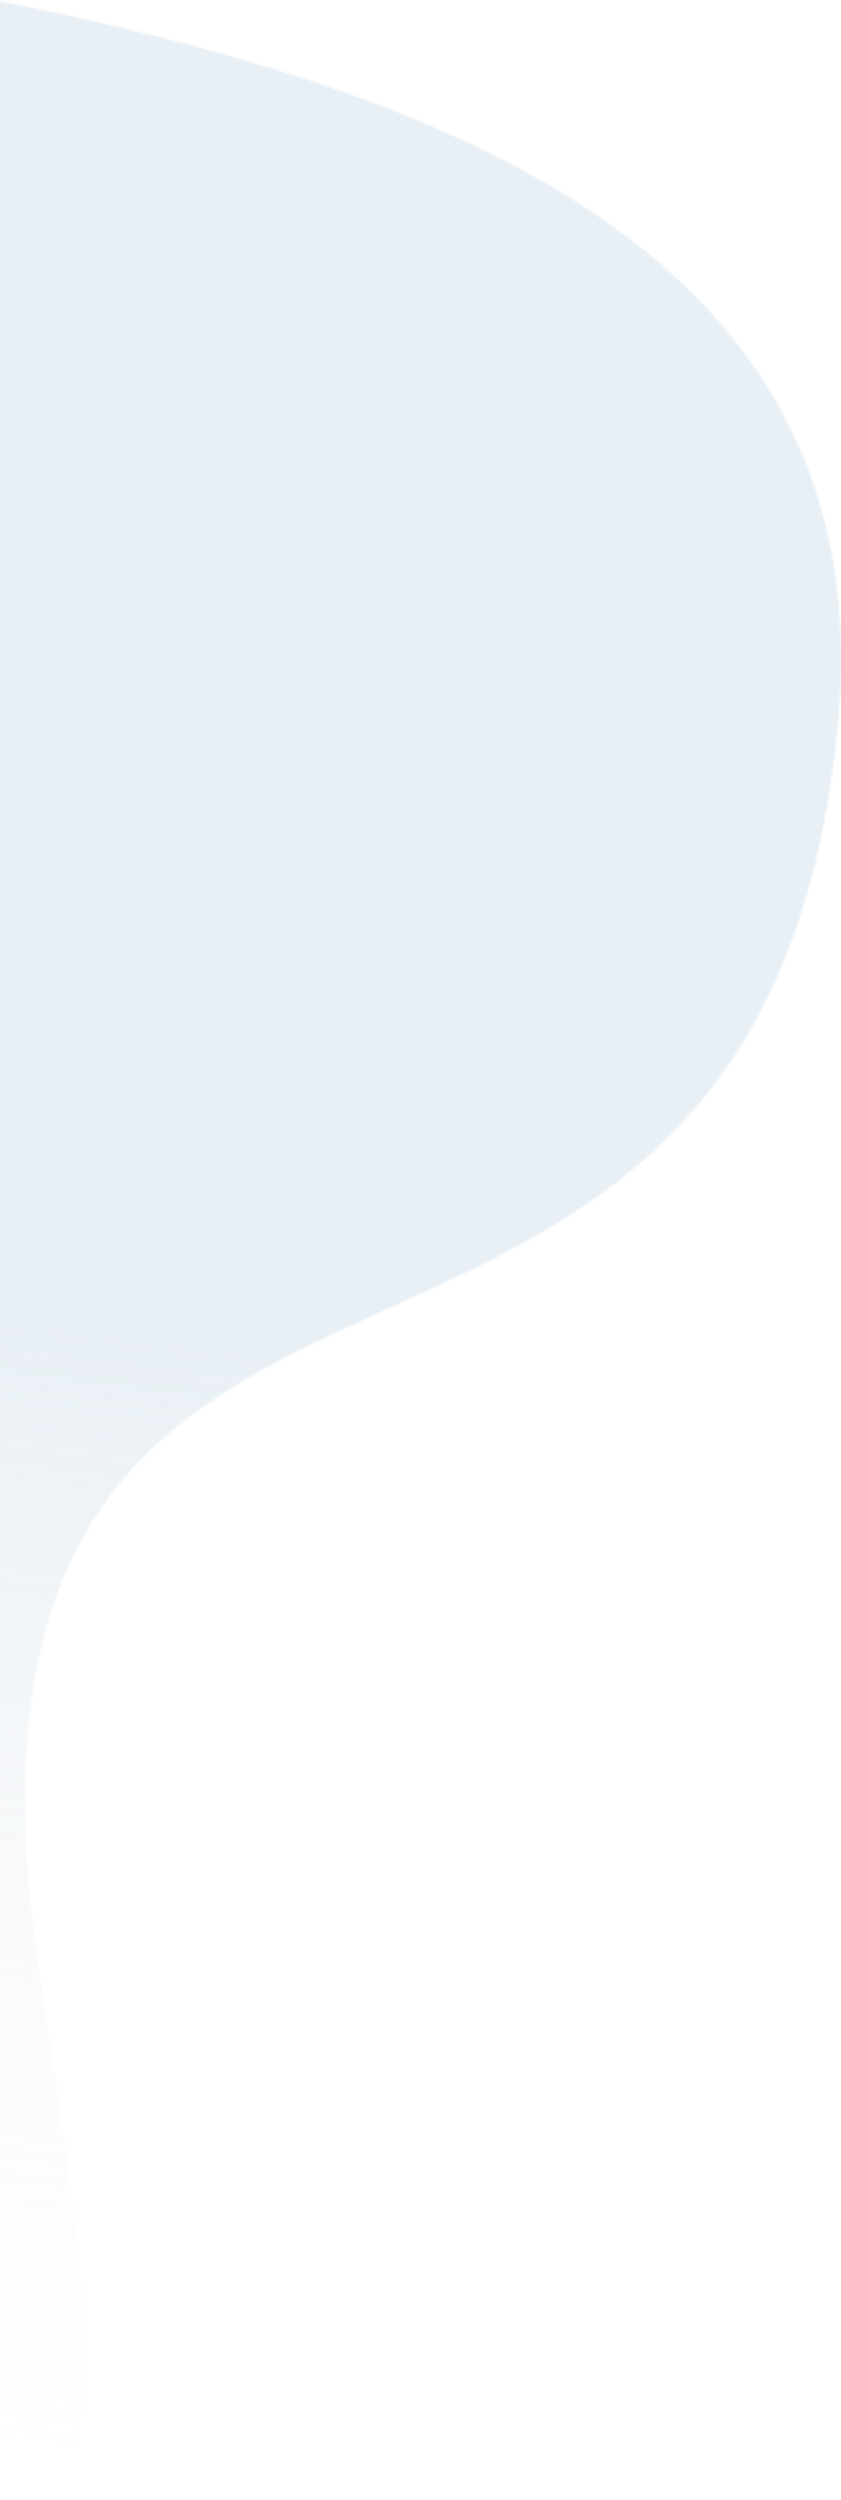 <svg xmlns="http://www.w3.org/2000/svg" xmlns:xlink="http://www.w3.org/1999/xlink" width="424" height="1259" viewBox="0 0 424 1259">
    <defs>
        <path id="a" d="M15.802 0C4.725.295.044 332.983 0 674.747v9.69c.001 6.349.003 12.712.007 19.063.221 351.663 5.296 703.327 13.321 703.5h.012a.194.194 0 0 0 .054-.007c61.736-13.813 115.407-49.215 133.297-101.887 35.278-104.045-12.346-259.033-16.63-359.626-14.867-366.532 372.93-164.915 409.467-564.262.983-10.737 1.466-21.155 1.472-31.259v-.397c-.102-180.798-152.929-261.787-324.347-307.838C149.92 23.797 80.368 11.168 15.914.007A.678.678 0 0 0 15.832 0h-.03z"/>
        <linearGradient id="b" x1="47.354%" x2="49.452%" y1="90.983%" y2="49.196%">
            <stop offset="0%" stop-color="#F7F6F6" stop-opacity="0"/>
            <stop offset="100%" stop-color="#E2EBF2"/>
        </linearGradient>
    </defs>
    <g fill="none" fill-rule="evenodd" opacity=".798" transform="translate(-117 -18)">
        <mask id="c" fill="#fff">
            <use xlink:href="#a"/>
        </mask>
        <path fill="url(#b)" d="M30.802 2C19.725 2.295 15.044 334.983 15 676.747v9.69c.001 6.349.003 12.712.007 19.063.221 351.663 5.296 703.327 13.321 703.5h.012a.194.194 0 0 0 .054-.007c61.736-13.813 115.407-49.215 133.297-101.887 35.278-104.045-12.346-259.033-16.63-359.626-14.867-366.532 372.93-164.915 409.467-564.262.983-10.737 1.466-21.155 1.472-31.259v-.397c-.102-180.798-152.929-261.787-324.347-307.838C164.92 25.797 95.368 13.168 30.914 2.007A.678.678 0 0 0 30.832 2h-.03z" mask="url(#c)"/>
    </g>
</svg>